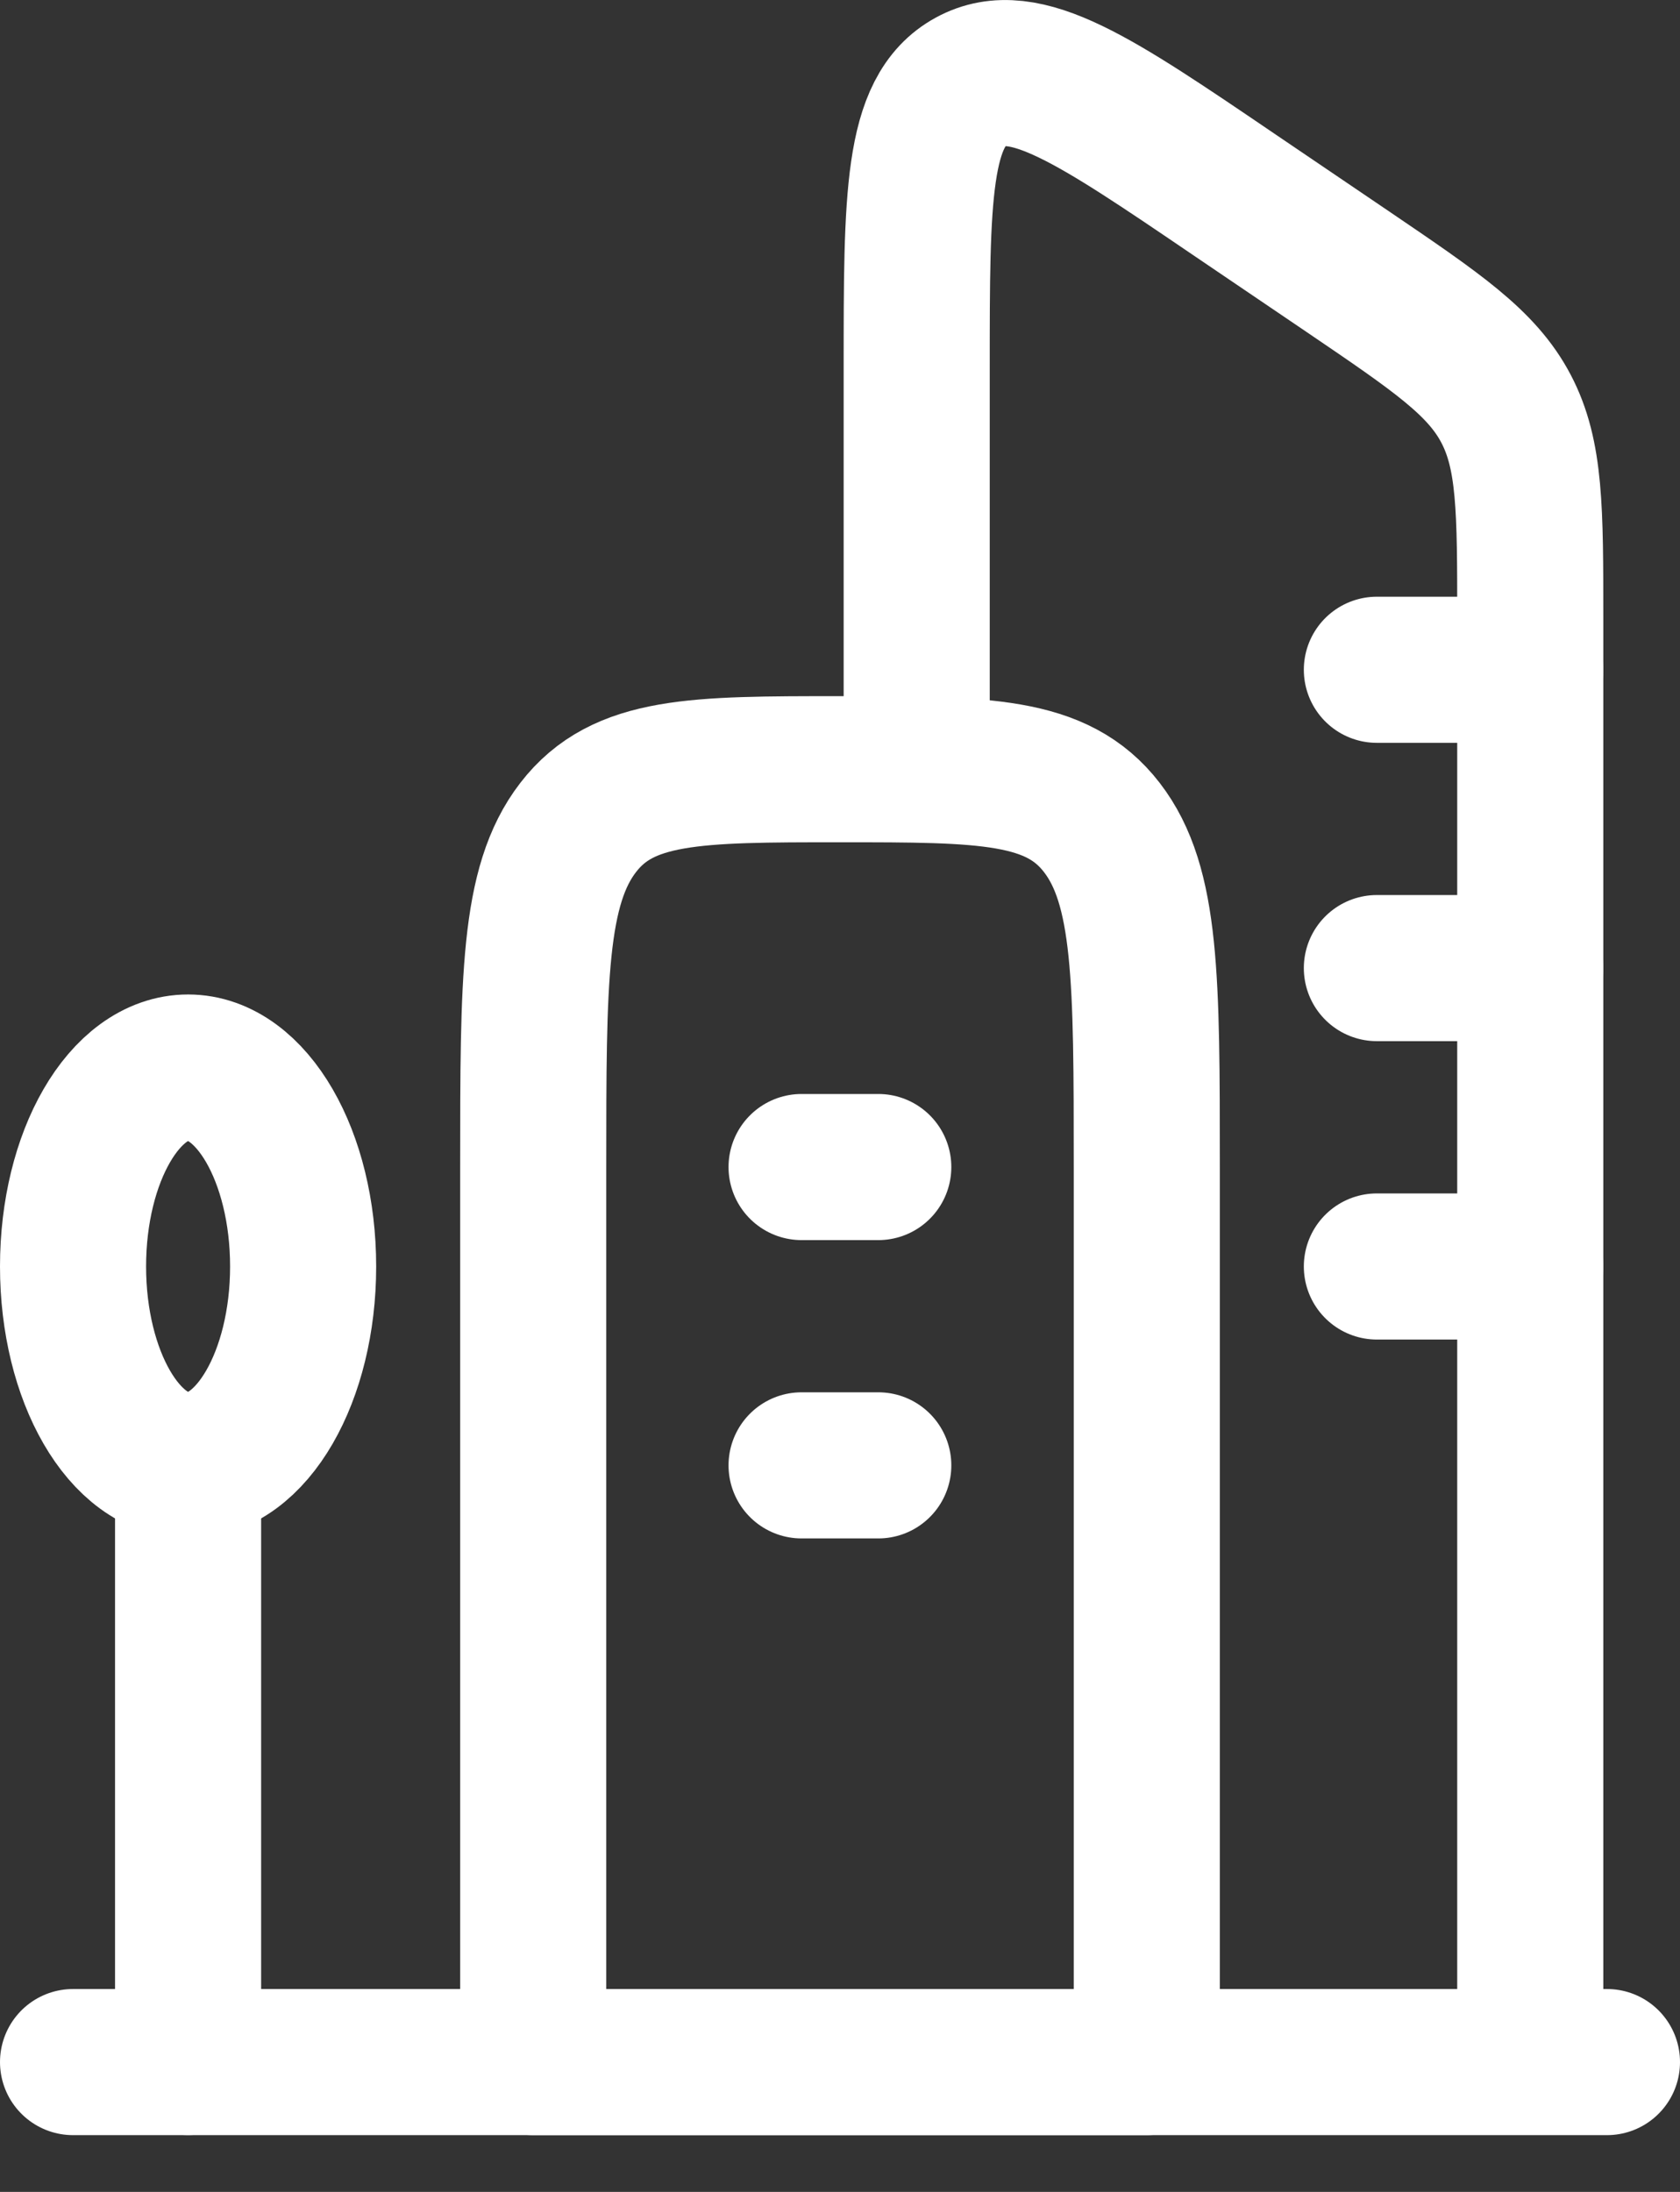 <svg width="23" height="30" viewBox="0 0 23 30" fill="none" xmlns="http://www.w3.org/2000/svg">
<rect x="0" y="0" width="23" height="30" fill="#333333" stroke="none"/>
<path d="M20.95 28.223V8.466C20.95 6.972 20.95 6.226 20.618 5.594C20.287 4.964 19.677 4.55 18.456 3.721L16.902 2.668C14.987 1.367 14.028 0.716 13.29 1.119C12.55 1.522 12.55 2.695 12.55 5.039V10.528" stroke="white" stroke-width="2" stroke-linejoin="round"/>
<path d="M22 28.223H1M20.95 9.167H18.85M20.95 13.25H18.85M20.95 17.334H18.85" stroke="white" stroke-width="2" stroke-linecap="round" stroke-linejoin="round"/>
<path d="M7.3 15.973C7.3 13.406 7.3 12.123 7.915 11.326C8.53 10.528 9.52 10.528 11.5 10.528C13.48 10.528 14.469 10.528 15.085 11.326C15.7 12.123 15.7 13.406 15.7 15.973V28.223H7.3V15.973Z" stroke="white" stroke-width="2" stroke-linejoin="round"/>
<path d="M10.974 15.973H12.024M10.974 20.056H12.024" stroke="white" stroke-width="2" stroke-linecap="round"/>
<path d="M2.575 20.056C3.445 20.056 4.15 18.837 4.15 17.334C4.15 15.83 3.445 14.611 2.575 14.611C1.705 14.611 1 15.83 1 17.334C1 18.837 1.705 20.056 2.575 20.056Z" stroke="white" stroke-width="2"/>
<path d="M2.575 20.056V28.222" stroke="white" stroke-width="2" stroke-linecap="round"/>
</svg>
